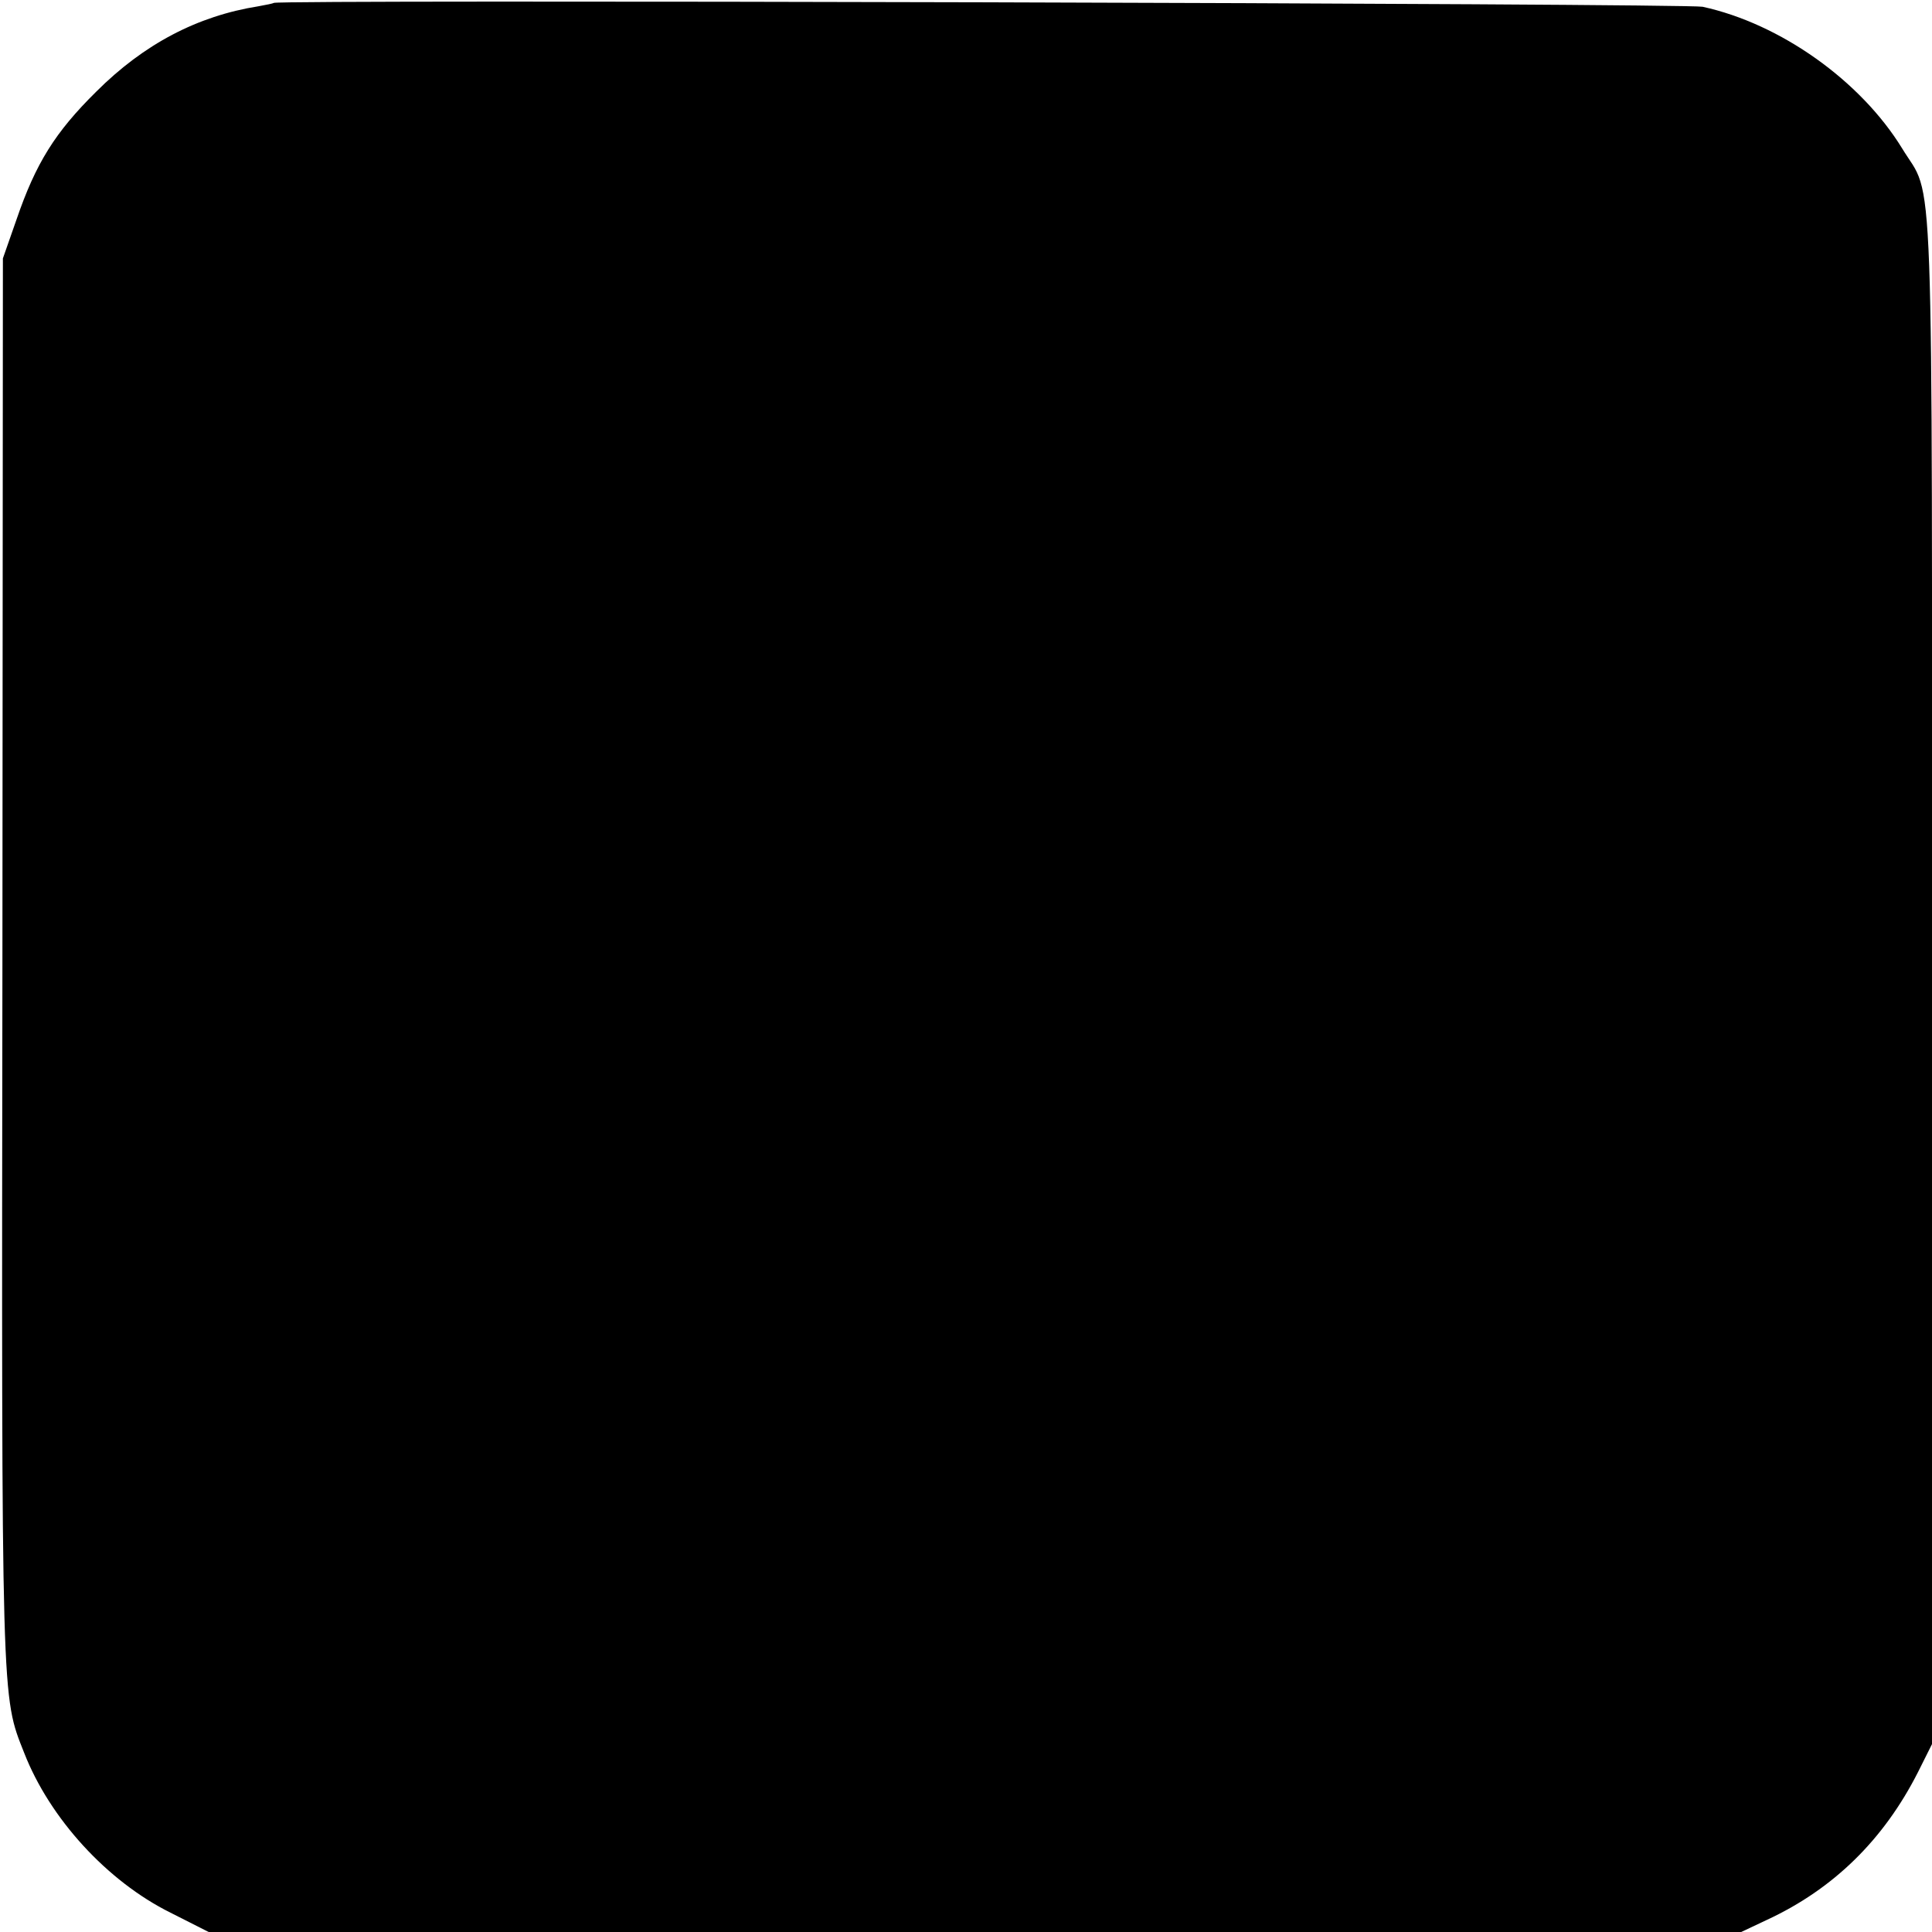 <?xml version="1.0" standalone="no"?>
<!DOCTYPE svg PUBLIC "-//W3C//DTD SVG 20010904//EN"
 "http://www.w3.org/TR/2001/REC-SVG-20010904/DTD/svg10.dtd">
<svg version="1.0" xmlns="http://www.w3.org/2000/svg"
 width="400pt" height="400pt" viewBox="0 0 400 400"
 preserveAspectRatio="xMidYMid meet">
<g transform="translate(0,400) scale(0.1,-0.1)"
fill="#000000" stroke="none">
<path d="M567 3994 c-1 -1 -15 -4 -32 -7 -126 -20 -237 -78 -336 -177 -85 -84
-125 -148 -165 -265 l-28 -80 -1 -1460 c-2 -1546 -2 -1515 45 -1634 53 -136
172 -266 303 -331 l79 -40 1587 0 1586 0 53 25 c138 64 242 166 313 306 l29
58 0 1589 c0 1751 5 1604 -62 1715 -86 140 -252 258 -413 293 -34 7 -2950 15
-2958 8z"/>
</g>
</svg>
